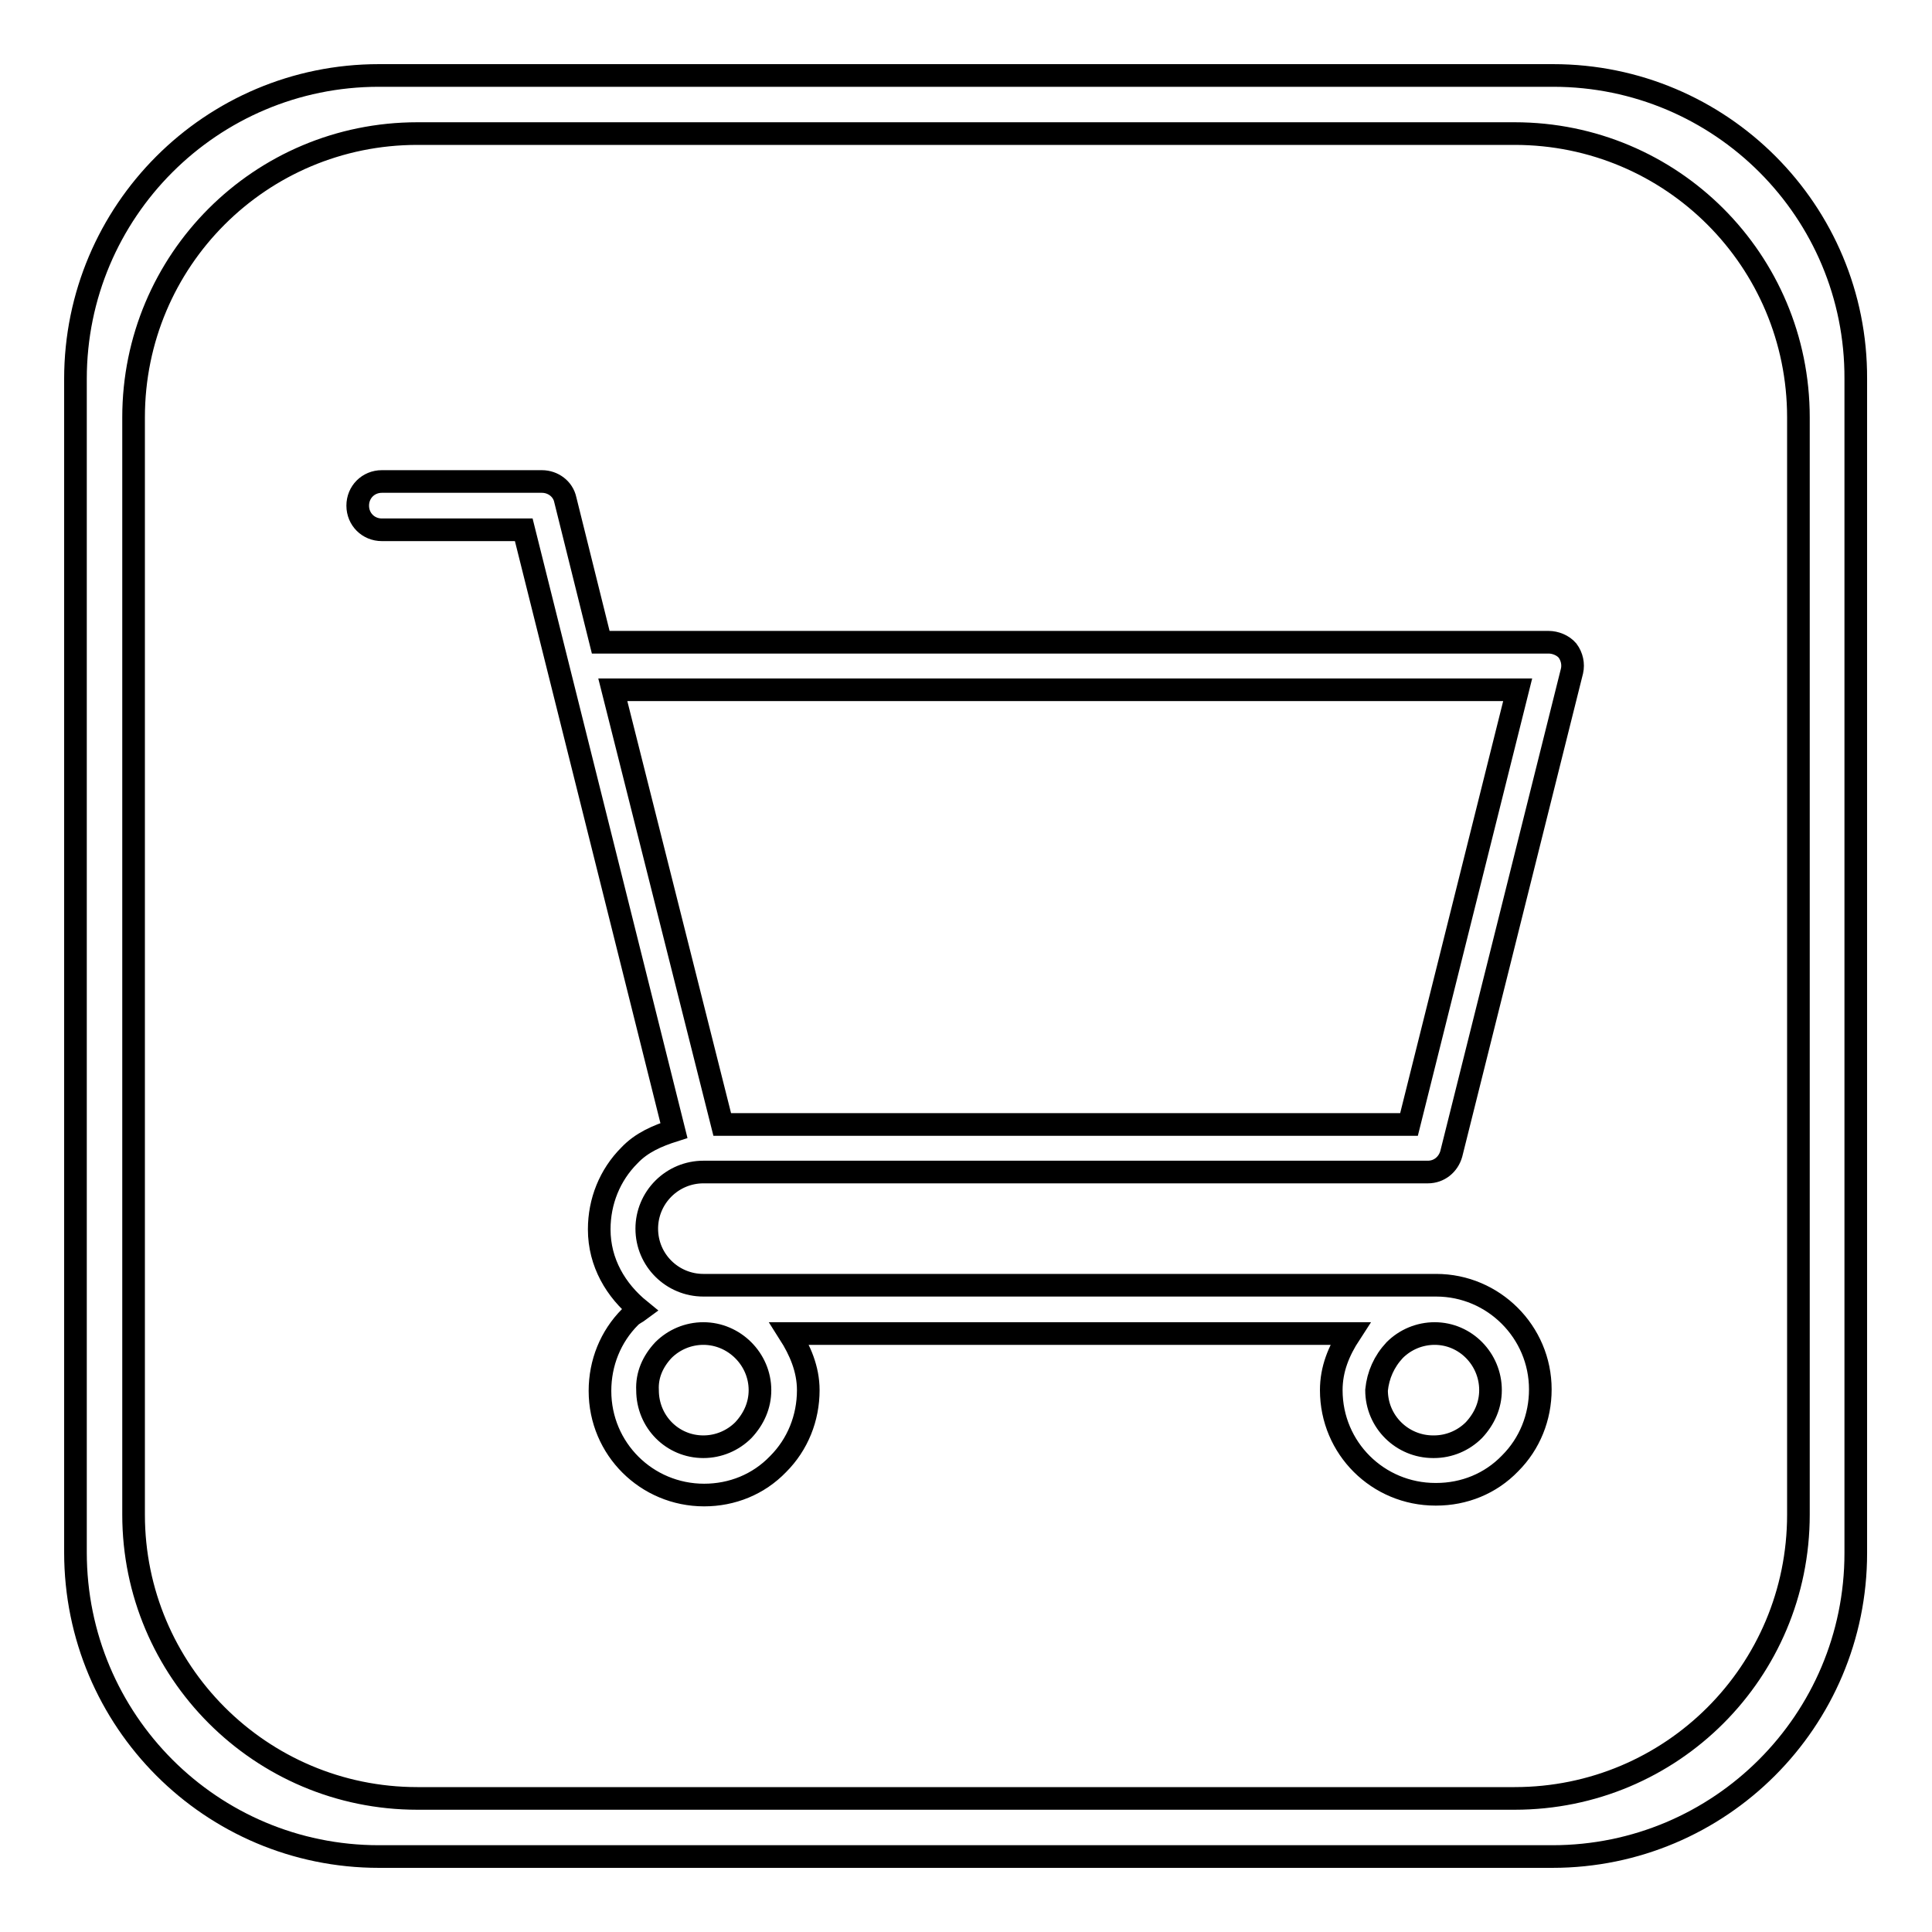 <?xml version="1.0" encoding="utf-8"?>
<!-- Svg Vector Icons : http://www.onlinewebfonts.com/icon -->
<!DOCTYPE svg PUBLIC "-//W3C//DTD SVG 1.1//EN" "http://www.w3.org/Graphics/SVG/1.1/DTD/svg11.dtd">
<svg version="1.1" xmlns="http://www.w3.org/2000/svg" xmlns:xlink="http://www.w3.org/1999/xlink" x="0px" y="0px" viewBox="0 0 256 256" enable-background="new 0 0 256 256" xml:space="preserve">
<g><g><path stroke-width="3" fill-opacity="0" stroke="#000000"  d="M205.8,10H50.2C28,10,10,28,10,50.2v155.5C10,228,28,246,50.2,246h155.5c22.2,0,40.2-18,40.2-40.2V50.2C246,28,228,10,205.8,10z M238.3,200.7c0,20.8-16.8,37.6-37.6,37.6H55.3c-20.8,0-37.6-16.9-37.6-37.6V55.3c0-20.8,16.8-37.6,37.6-37.6h145.4c20.8,0,37.6,16.8,37.6,37.6V200.7L238.3,200.7z"/><path stroke-width="3" fill-opacity="0" stroke="#000000"  d="M205.2,85.1H79.6l-4.7-18.9c-0.3-1.4-1.6-2.4-3.1-2.4H50.6c-1.8,0-3.2,1.4-3.2,3.2c0,1.8,1.4,3.2,3.2,3.2h18.8L74.1,89l15.2,60.8c-2.2,0.7-4.3,1.6-5.9,3.3c-2.6,2.6-4,6.1-4,9.8c0,4.4,2.2,8.1,5.4,10.7c-0.4,0.3-0.9,0.5-1.3,0.9c-2.6,2.6-4,6.1-4,9.8c0,7.7,6.2,13.8,13.8,13.8c0,0,0,0,0,0c3.7,0,7.2-1.4,9.8-4.1c2.6-2.6,4-6.1,4-9.8c0-2.8-1.1-5.3-2.5-7.5h74.3c-1.5,2.3-2.5,4.7-2.5,7.5c0,7.7,6.2,13.8,13.8,13.8c0,0,0,0,0.1,0c3.7,0,7.2-1.4,9.8-4.1c2.6-2.6,4-6.1,4-9.8c0-7.6-6.2-13.8-13.8-13.8H93.2c-4.1,0-7.5-3.3-7.5-7.5c0-2,0.8-3.9,2.2-5.3c1.4-1.4,3.3-2.2,5.3-2.2l0,0h96c1.5,0,2.7-1,3.1-2.4l16-64c0.2-0.9,0-1.9-0.6-2.7C207.1,85.5,206.1,85.1,205.2,85.1z M184.8,178.9c1.4-1.4,3.3-2.2,5.3-2.2c4.1,0,7.4,3.4,7.4,7.5c0,2-0.8,3.8-2.2,5.3c-1.4,1.4-3.3,2.2-5.3,2.2h-0.1c-4.1,0-7.5-3.3-7.5-7.5C182.6,182.2,183.4,180.4,184.8,178.9z M87.9,178.9c1.4-1.4,3.3-2.2,5.3-2.2c4.1,0,7.5,3.4,7.5,7.5c0,2-0.8,3.8-2.2,5.3c-1.4,1.4-3.3,2.2-5.3,2.2h0c-4.1,0-7.4-3.3-7.4-7.5C85.7,182.2,86.5,180.4,87.9,178.9z M186.7,149h-91L81.2,91.4h119.9L186.7,149z"/></g></g>
</svg>